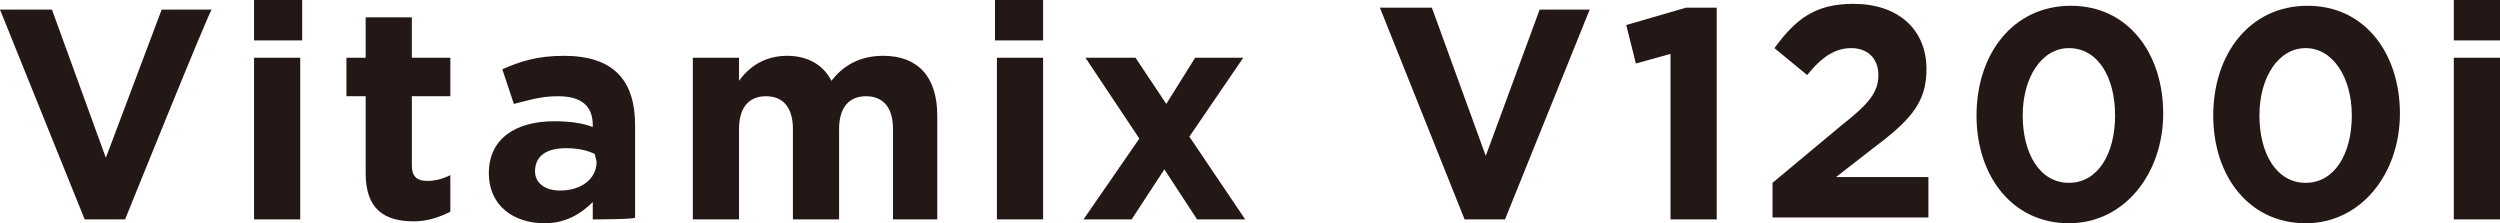 <?xml version="1.0" encoding="utf-8"?>
<!-- Generator: Adobe Illustrator 27.0.0, SVG Export Plug-In . SVG Version: 6.00 Build 0)  -->
<svg version="1.1" id="Layer_2" xmlns="http://www.w3.org/2000/svg" xmlns:xlink="http://www.w3.org/1999/xlink" x="0px" y="0px"
	 width="129.9px" height="11.6px" viewBox="0 0 129.9 11.6" style="enable-background:new 0 0 129.9 11.6;" xml:space="preserve">
<style type="text/css">
	.st0{fill:#231815;}
</style>
<g id="_内容">
	<path class="st0" d="M6.5,11.4H4.4L0,0.5h2.7l2.8,7.7l2.9-7.7H11C10.9,0.5,6.5,11.4,6.5,11.4z"/>
	<path class="st0" d="M13.2,2.1V0h2.5v2.1H13.2z M13.2,11.4V3h2.4v8.4H13.2z"/>
	<path class="st0" d="M21.5,11.5C20,11.5,19,10.9,19,9V5h-1V3h1V0.9h2.4V3h2v2h-2v3.6c0,0.5,0.2,0.8,0.8,0.8c0.4,0,0.8-0.1,1.2-0.3
		V11C22.8,11.3,22.2,11.5,21.5,11.5z"/>
	<path class="st0" d="M30.8,11.4v-0.9c-0.6,0.6-1.4,1.1-2.5,1.1c-1.6,0-2.9-0.9-2.9-2.6l0,0c0-1.8,1.4-2.7,3.4-2.7
		c0.8,0,1.5,0.1,2,0.3V6.5c0-1-0.6-1.5-1.8-1.5c-0.9,0-1.5,0.2-2.3,0.4l-0.6-1.8c0.9-0.4,1.8-0.7,3.2-0.7c2.6,0,3.7,1.3,3.7,3.6v4.8
		C33.1,11.4,30.8,11.4,30.8,11.4z M30.9,8c-0.4-0.2-0.9-0.3-1.5-0.3c-1,0-1.6,0.4-1.6,1.2l0,0c0,0.6,0.5,1,1.3,1
		c1.1,0,1.9-0.6,1.9-1.5L30.9,8L30.9,8z"/>
	<path class="st0" d="M46.4,11.4V6.7C46.4,5.6,45.9,5,45,5s-1.4,0.6-1.4,1.7v4.7h-2.4V6.7c0-1.1-0.5-1.7-1.4-1.7s-1.4,0.6-1.4,1.7
		v4.7H36V3h2.4v1.2c0.5-0.7,1.3-1.3,2.5-1.3c1.1,0,1.9,0.5,2.3,1.3c0.7-0.9,1.6-1.3,2.7-1.3c1.8,0,2.8,1.1,2.8,3.1v5.4H46.4
		L46.4,11.4z"/>
	<path class="st0" d="M51.7,2.1V0h2.5v2.1H51.7z M51.8,11.4V3h2.4v8.4H51.8z"/>
	<path class="st0" d="M62.2,11.4l-1.7-2.6l-1.7,2.6h-2.5l2.9-4.2L56.4,3H59l1.6,2.4L62.1,3h2.5l-2.8,4.1l2.9,4.3H62.2z"/>
	<path class="st0" d="M78.2,11.4h-2.1l-4.4-11h2.7l2.8,7.7L80,0.5h2.6L78.2,11.4z"/>
	<path class="st0" d="M87.6,0.4h1.6v11h-2.4V2.8L85,3.3l-0.5-2L87.6,0.4L87.6,0.4z"/>
	<path class="st0" d="M93.9,3.9l-1.7-1.4c1.1-1.5,2.1-2.3,4.1-2.3c2.3,0,3.8,1.3,3.8,3.4c0,1.8-0.9,2.7-2.9,4.2l-1.8,1.4h4.8v2.1
		h-8.1V9.5l3.6-3c1.4-1.1,1.9-1.7,1.9-2.6S97,2.5,96.2,2.5S94.7,2.9,93.9,3.9L93.9,3.9z"/>
	<path class="st0" d="M107.5,11.6c-2.9,0-4.8-2.4-4.8-5.6s1.9-5.7,4.9-5.7s4.8,2.5,4.8,5.6S110.4,11.6,107.5,11.6z M107.5,2.5
		c-1.4,0-2.4,1.5-2.4,3.5s0.9,3.5,2.4,3.5s2.4-1.5,2.4-3.5S109,2.5,107.5,2.5z"/>
	<path class="st0" d="M119.8,11.6c-2.9,0-4.8-2.4-4.8-5.6s1.9-5.7,4.9-5.7s4.8,2.5,4.8,5.6S122.7,11.6,119.8,11.6z M119.8,2.5
		c-1.4,0-2.4,1.5-2.4,3.5s0.9,3.5,2.4,3.5s2.4-1.5,2.4-3.5S121.2,2.5,119.8,2.5z"/>
	<path class="st0" d="M127.5,2.1V0h2.5v2.1H127.5z M127.5,11.4V3h2.4v8.4H127.5z"/>
</g>
</svg>
